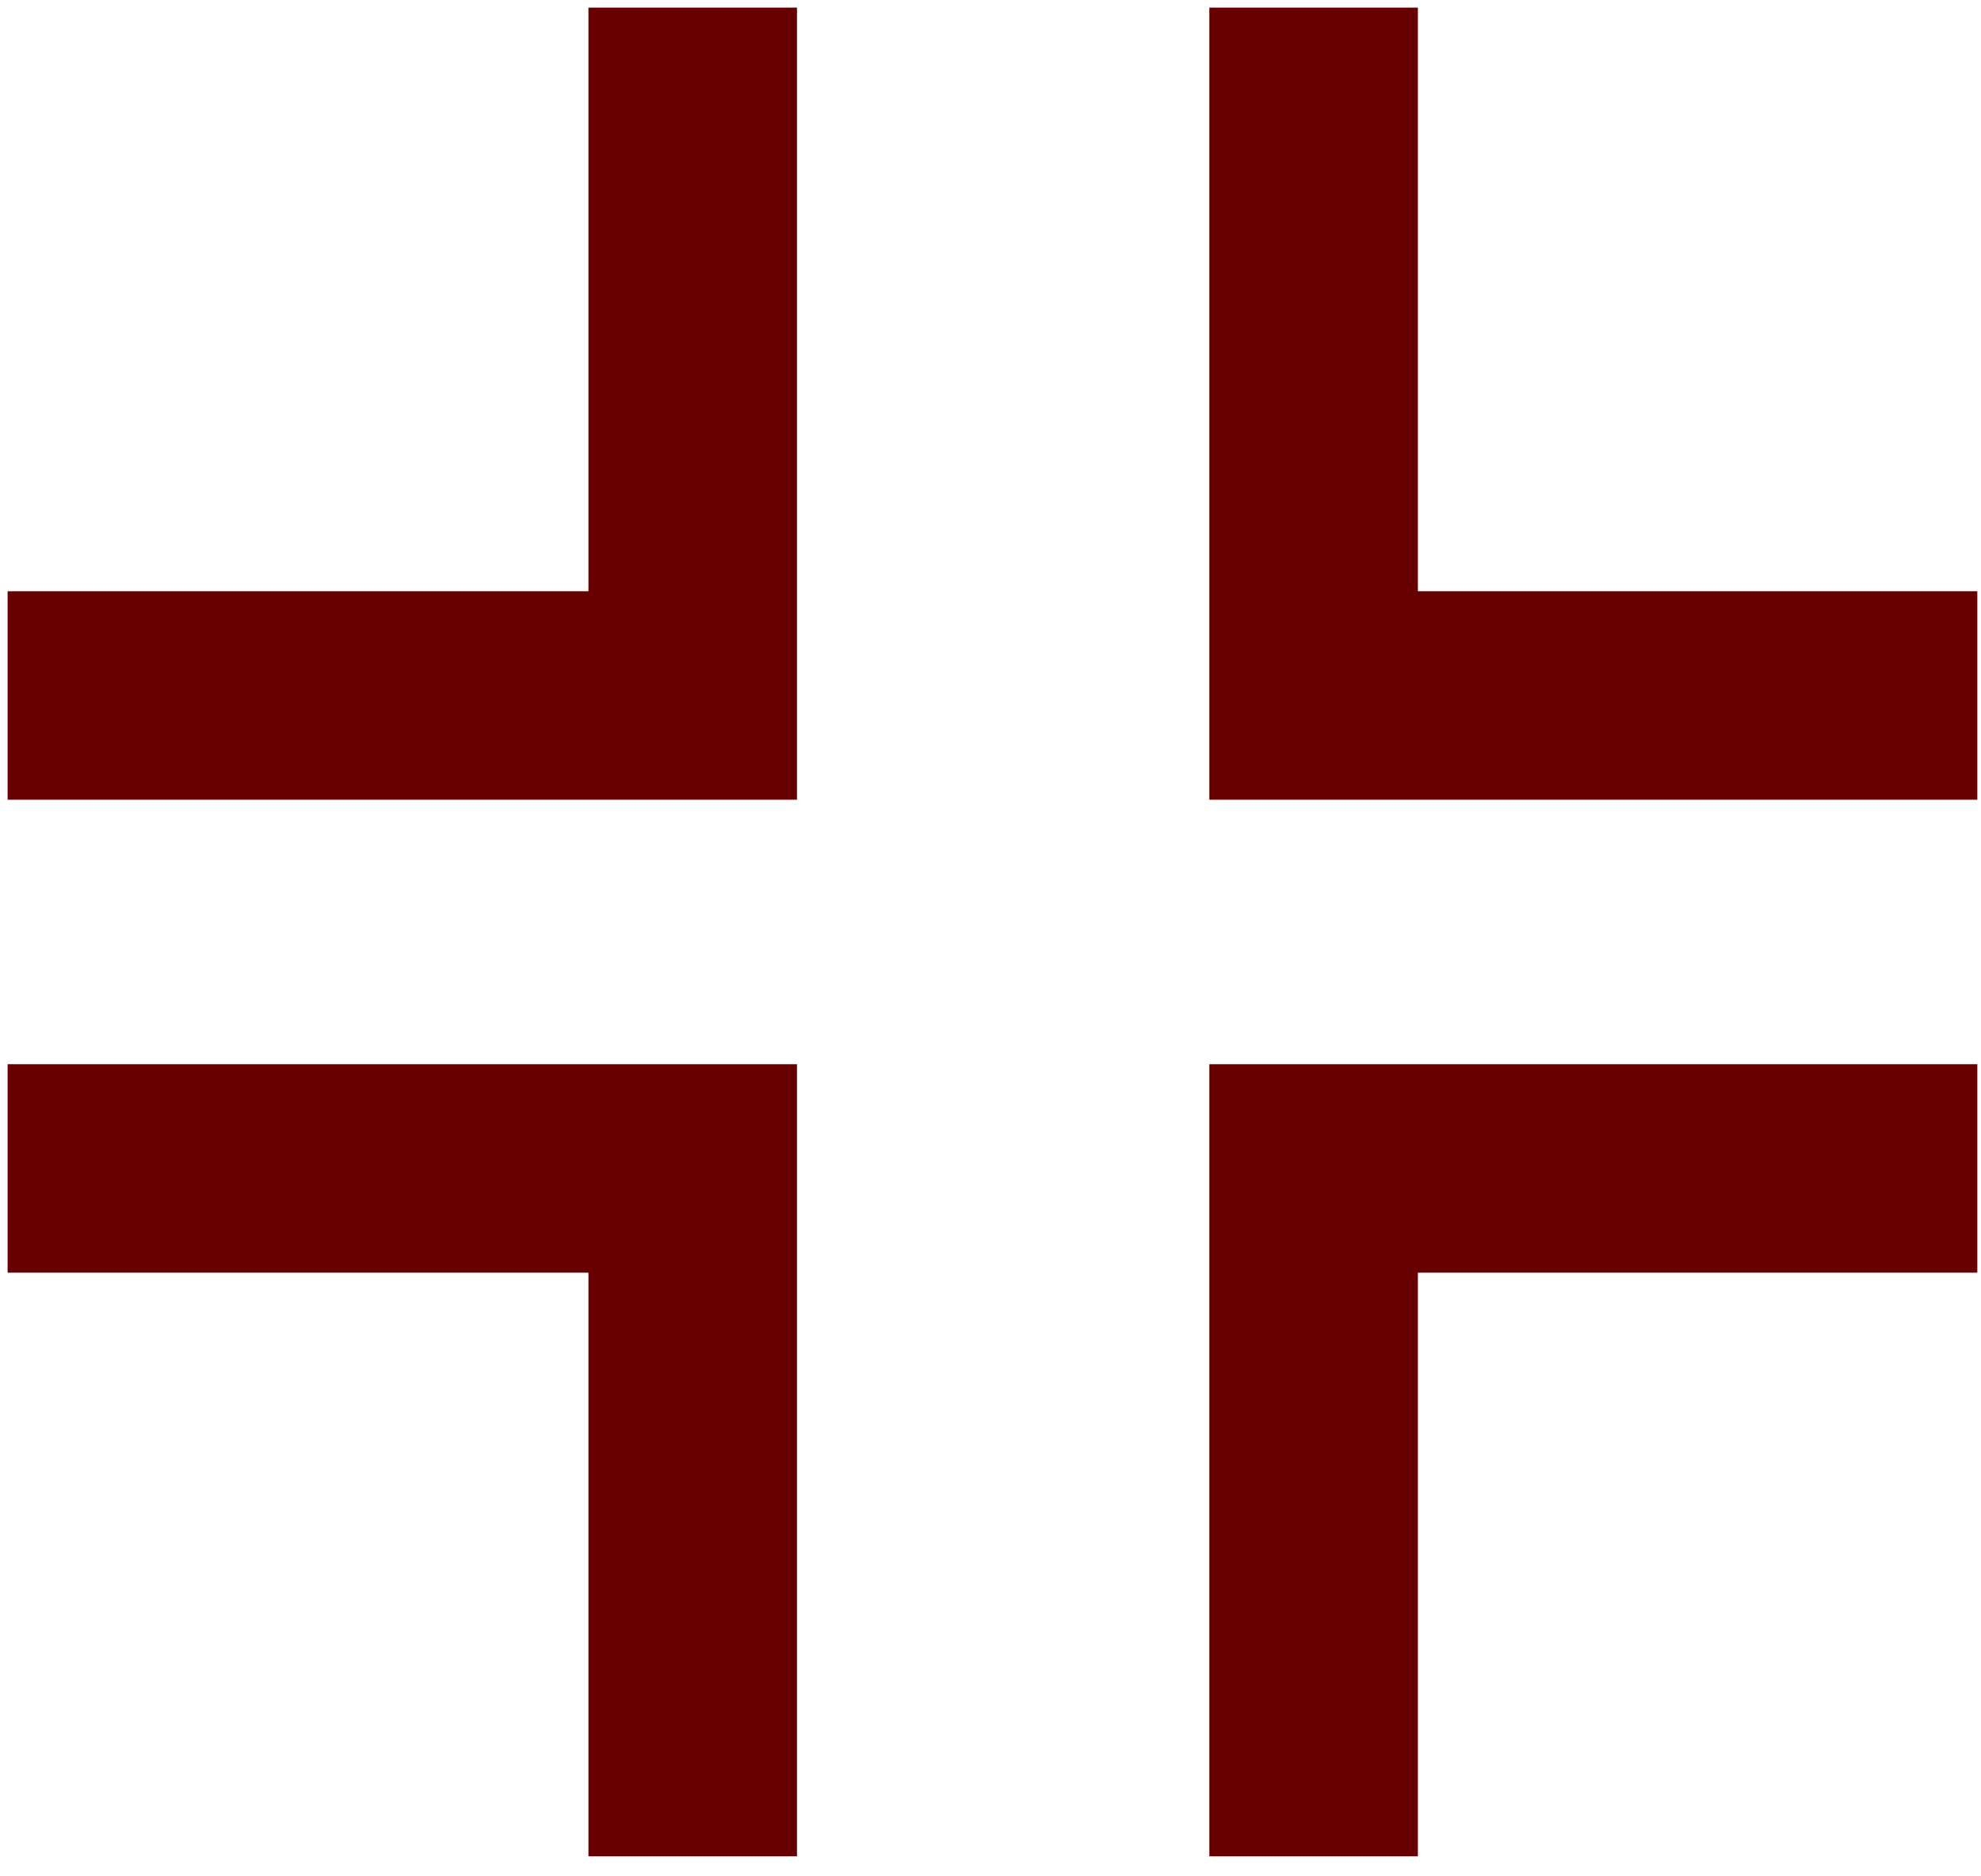 <svg width="57" height="54" viewBox="0 0 57 54" fill="none" xmlns="http://www.w3.org/2000/svg">
<path d="M37.797 0.219V20.016H56.894M19.932 0.219V20.016H0.219M0.219 33.627H19.932V53.424M37.797 53.424V33.627H56.894" stroke="#660000" stroke-width="6"/>
</svg>
